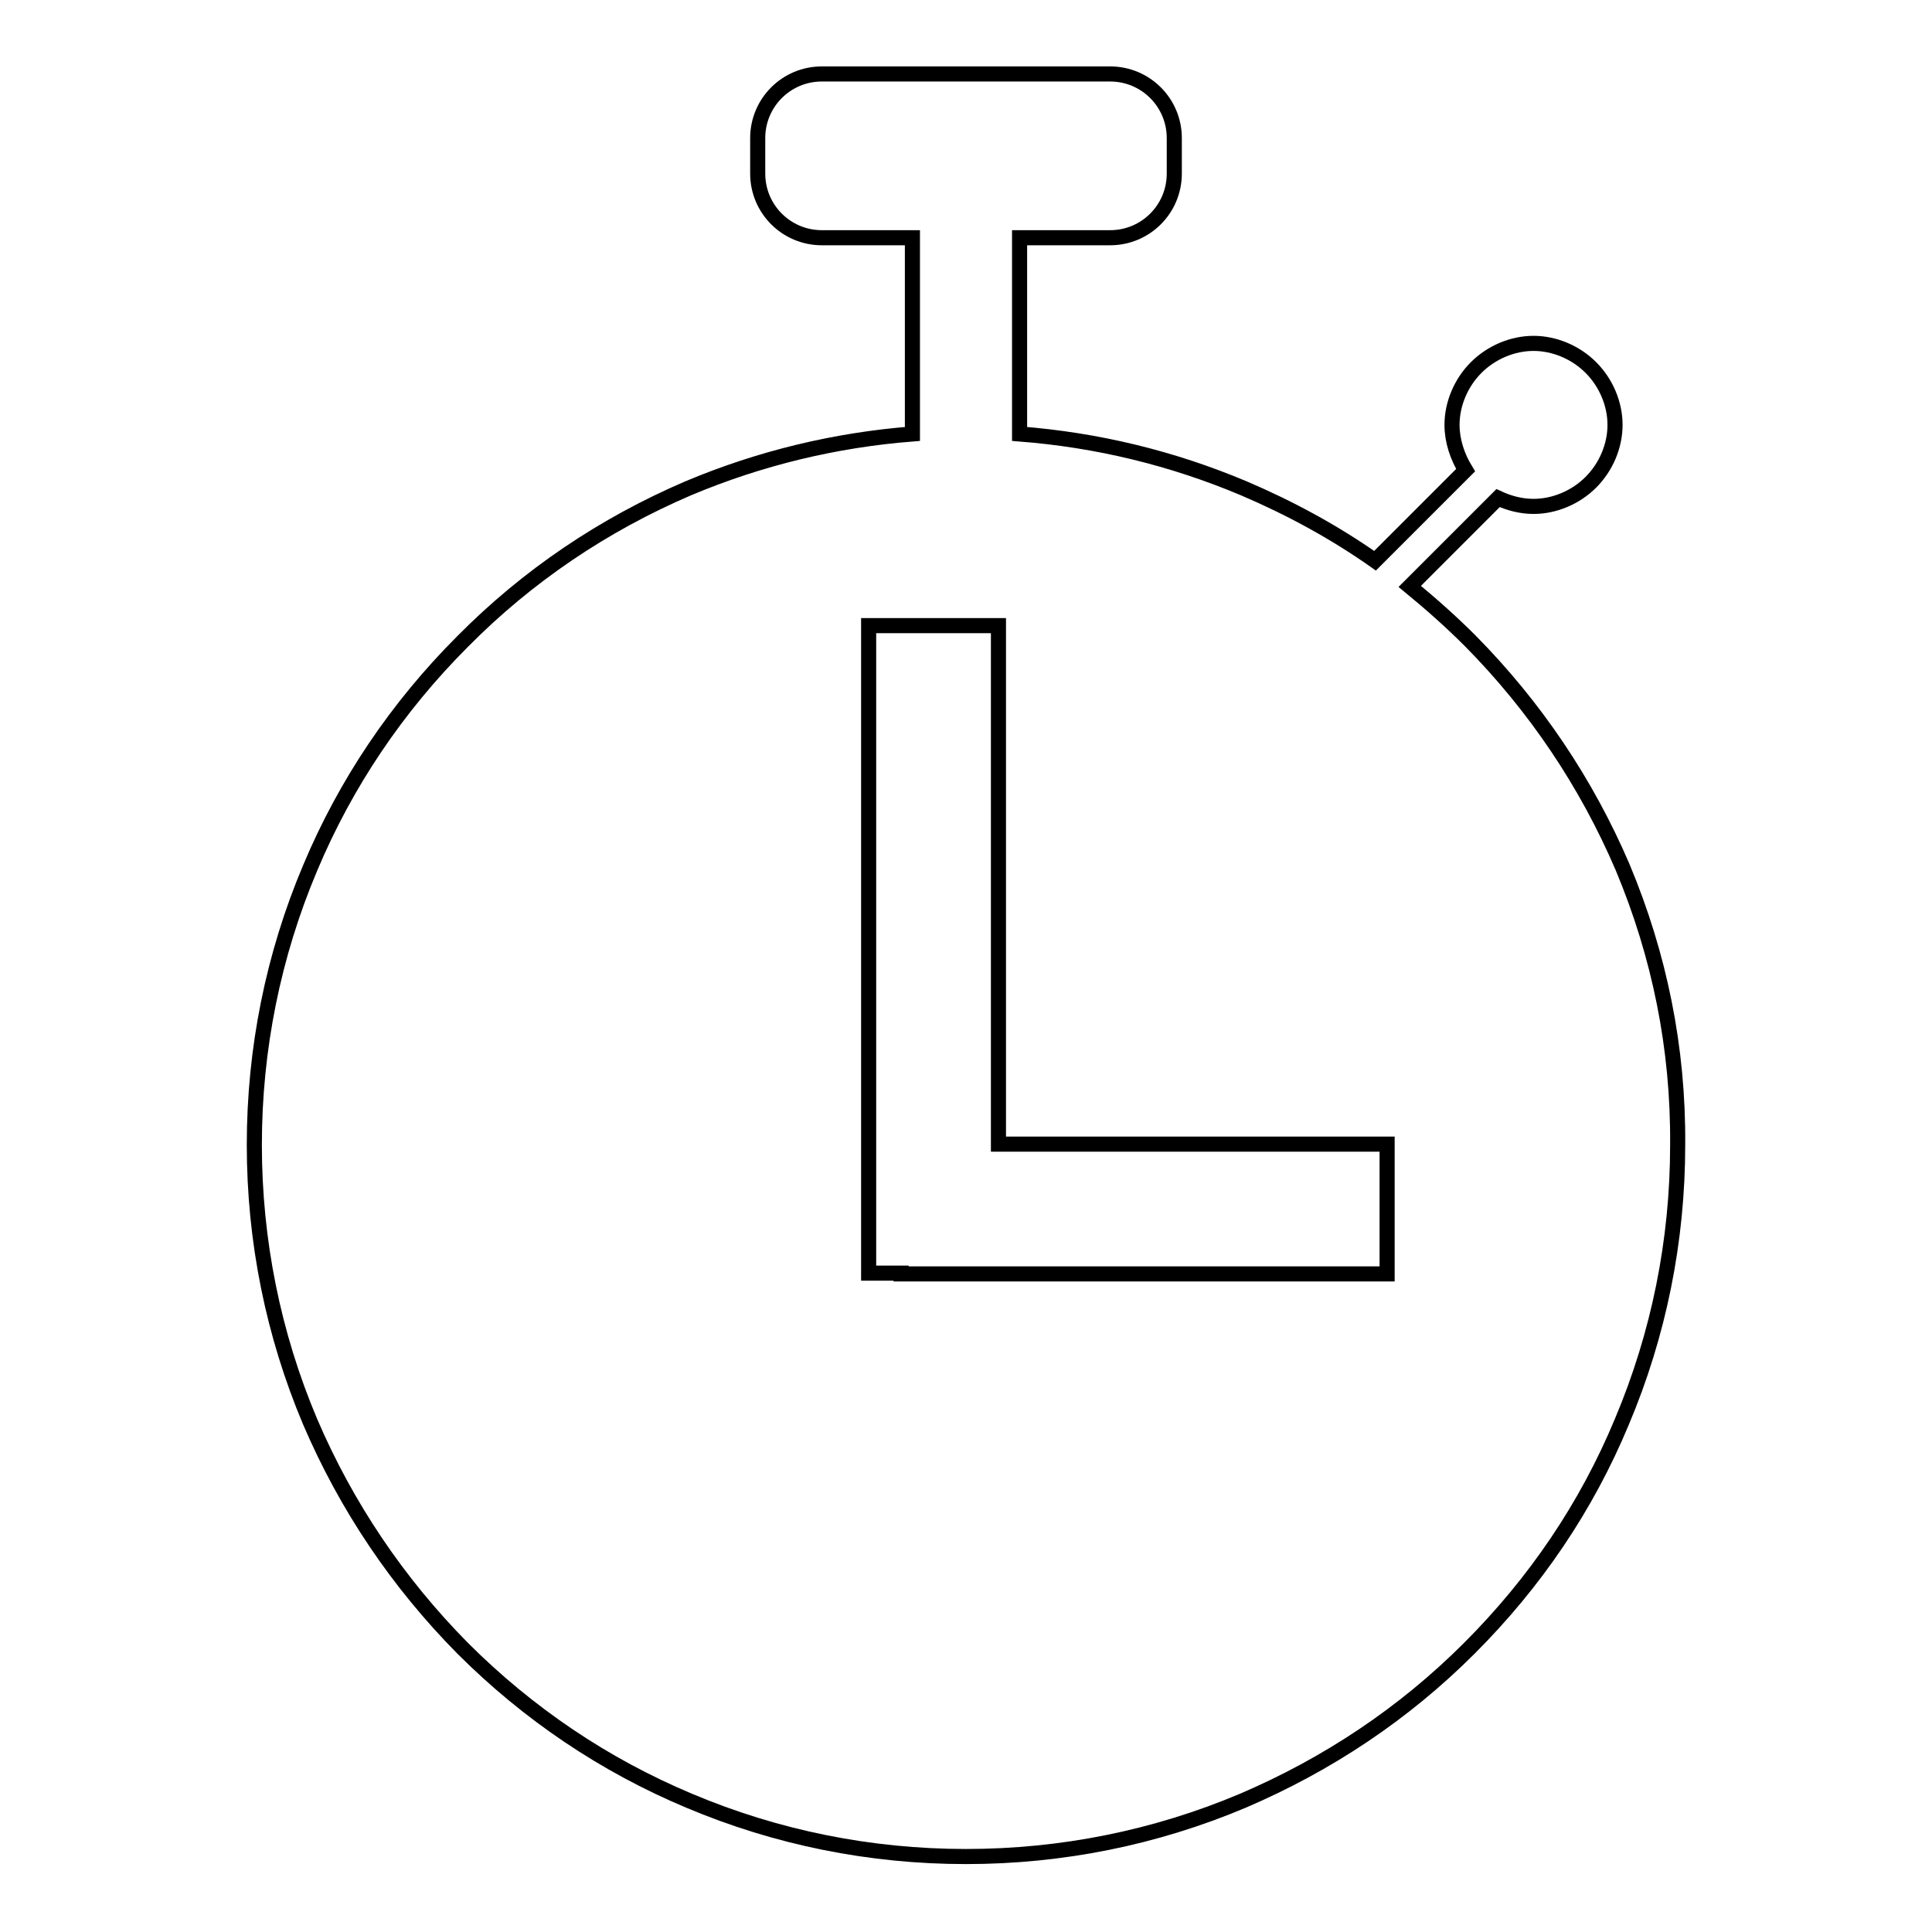 <?xml version="1.0" encoding="utf-8"?>
<!-- Svg Vector Icons : http://www.onlinewebfonts.com/icon -->
<!DOCTYPE svg PUBLIC "-//W3C//DTD SVG 1.1//EN" "http://www.w3.org/Graphics/SVG/1.1/DTD/svg11.dtd">
<svg version="1.1" xmlns="http://www.w3.org/2000/svg" xmlns:xlink="http://www.w3.org/1999/xlink" x="0px" y="0px" viewBox="0 0 256 256" enable-background="new 0 0 256 256" xml:space="preserve">
<g> <path stroke-width="2" fill-opacity="0" stroke="#000000"  d="M215,114.9c-4.8-11.2-11.6-21.3-20.2-30c-2.5-2.5-5.2-4.9-8-7.2l11.7-11.7c1.5,0.7,3.1,1.1,4.7,1.1 c2.8,0,5.6-1.2,7.6-3.2c2-2,3.2-4.8,3.2-7.6c0-2.8-1.2-5.6-3.2-7.6c-2-2-4.8-3.2-7.6-3.2c-2.8,0-5.6,1.2-7.6,3.2 c-2,2-3.2,4.8-3.2,7.6c0,2.1,0.7,4.2,1.8,6l-12,12c-5.4-3.8-11.3-7-17.4-9.6c-9.5-4-19.4-6.4-29.7-7.2v-26h12 c4.7,0,8.5-3.8,8.5-8.5v-4.7c0-4.7-3.8-8.5-8.5-8.5h-38.2c-4.7,0-8.5,3.8-8.5,8.5v4.7c0,4.7,3.8,8.5,8.5,8.5h12v26 c-10.2,0.8-20.2,3.2-29.7,7.2C80,69.5,69.9,76.3,61.3,85c-8.7,8.7-15.5,18.8-20.2,30c-4.9,11.6-7.4,24-7.4,36.7 c0,12.7,2.5,25.1,7.4,36.7c4.8,11.2,11.6,21.3,20.2,30c8.7,8.7,18.8,15.5,30,20.2c11.6,4.9,24,7.4,36.7,7.4 c12.7,0,25.1-2.5,36.7-7.4c11.2-4.8,21.3-11.5,30-20.2c8.7-8.7,15.5-18.7,20.2-30c4.9-11.6,7.4-24,7.4-36.7 C222.4,138.9,219.9,126.6,215,114.9L215,114.9z M119.4,168.8v-0.1h-4.3V82.9h17.2v68.7h51.5v17.2H119.4L119.4,168.8z"/></g>
</svg>